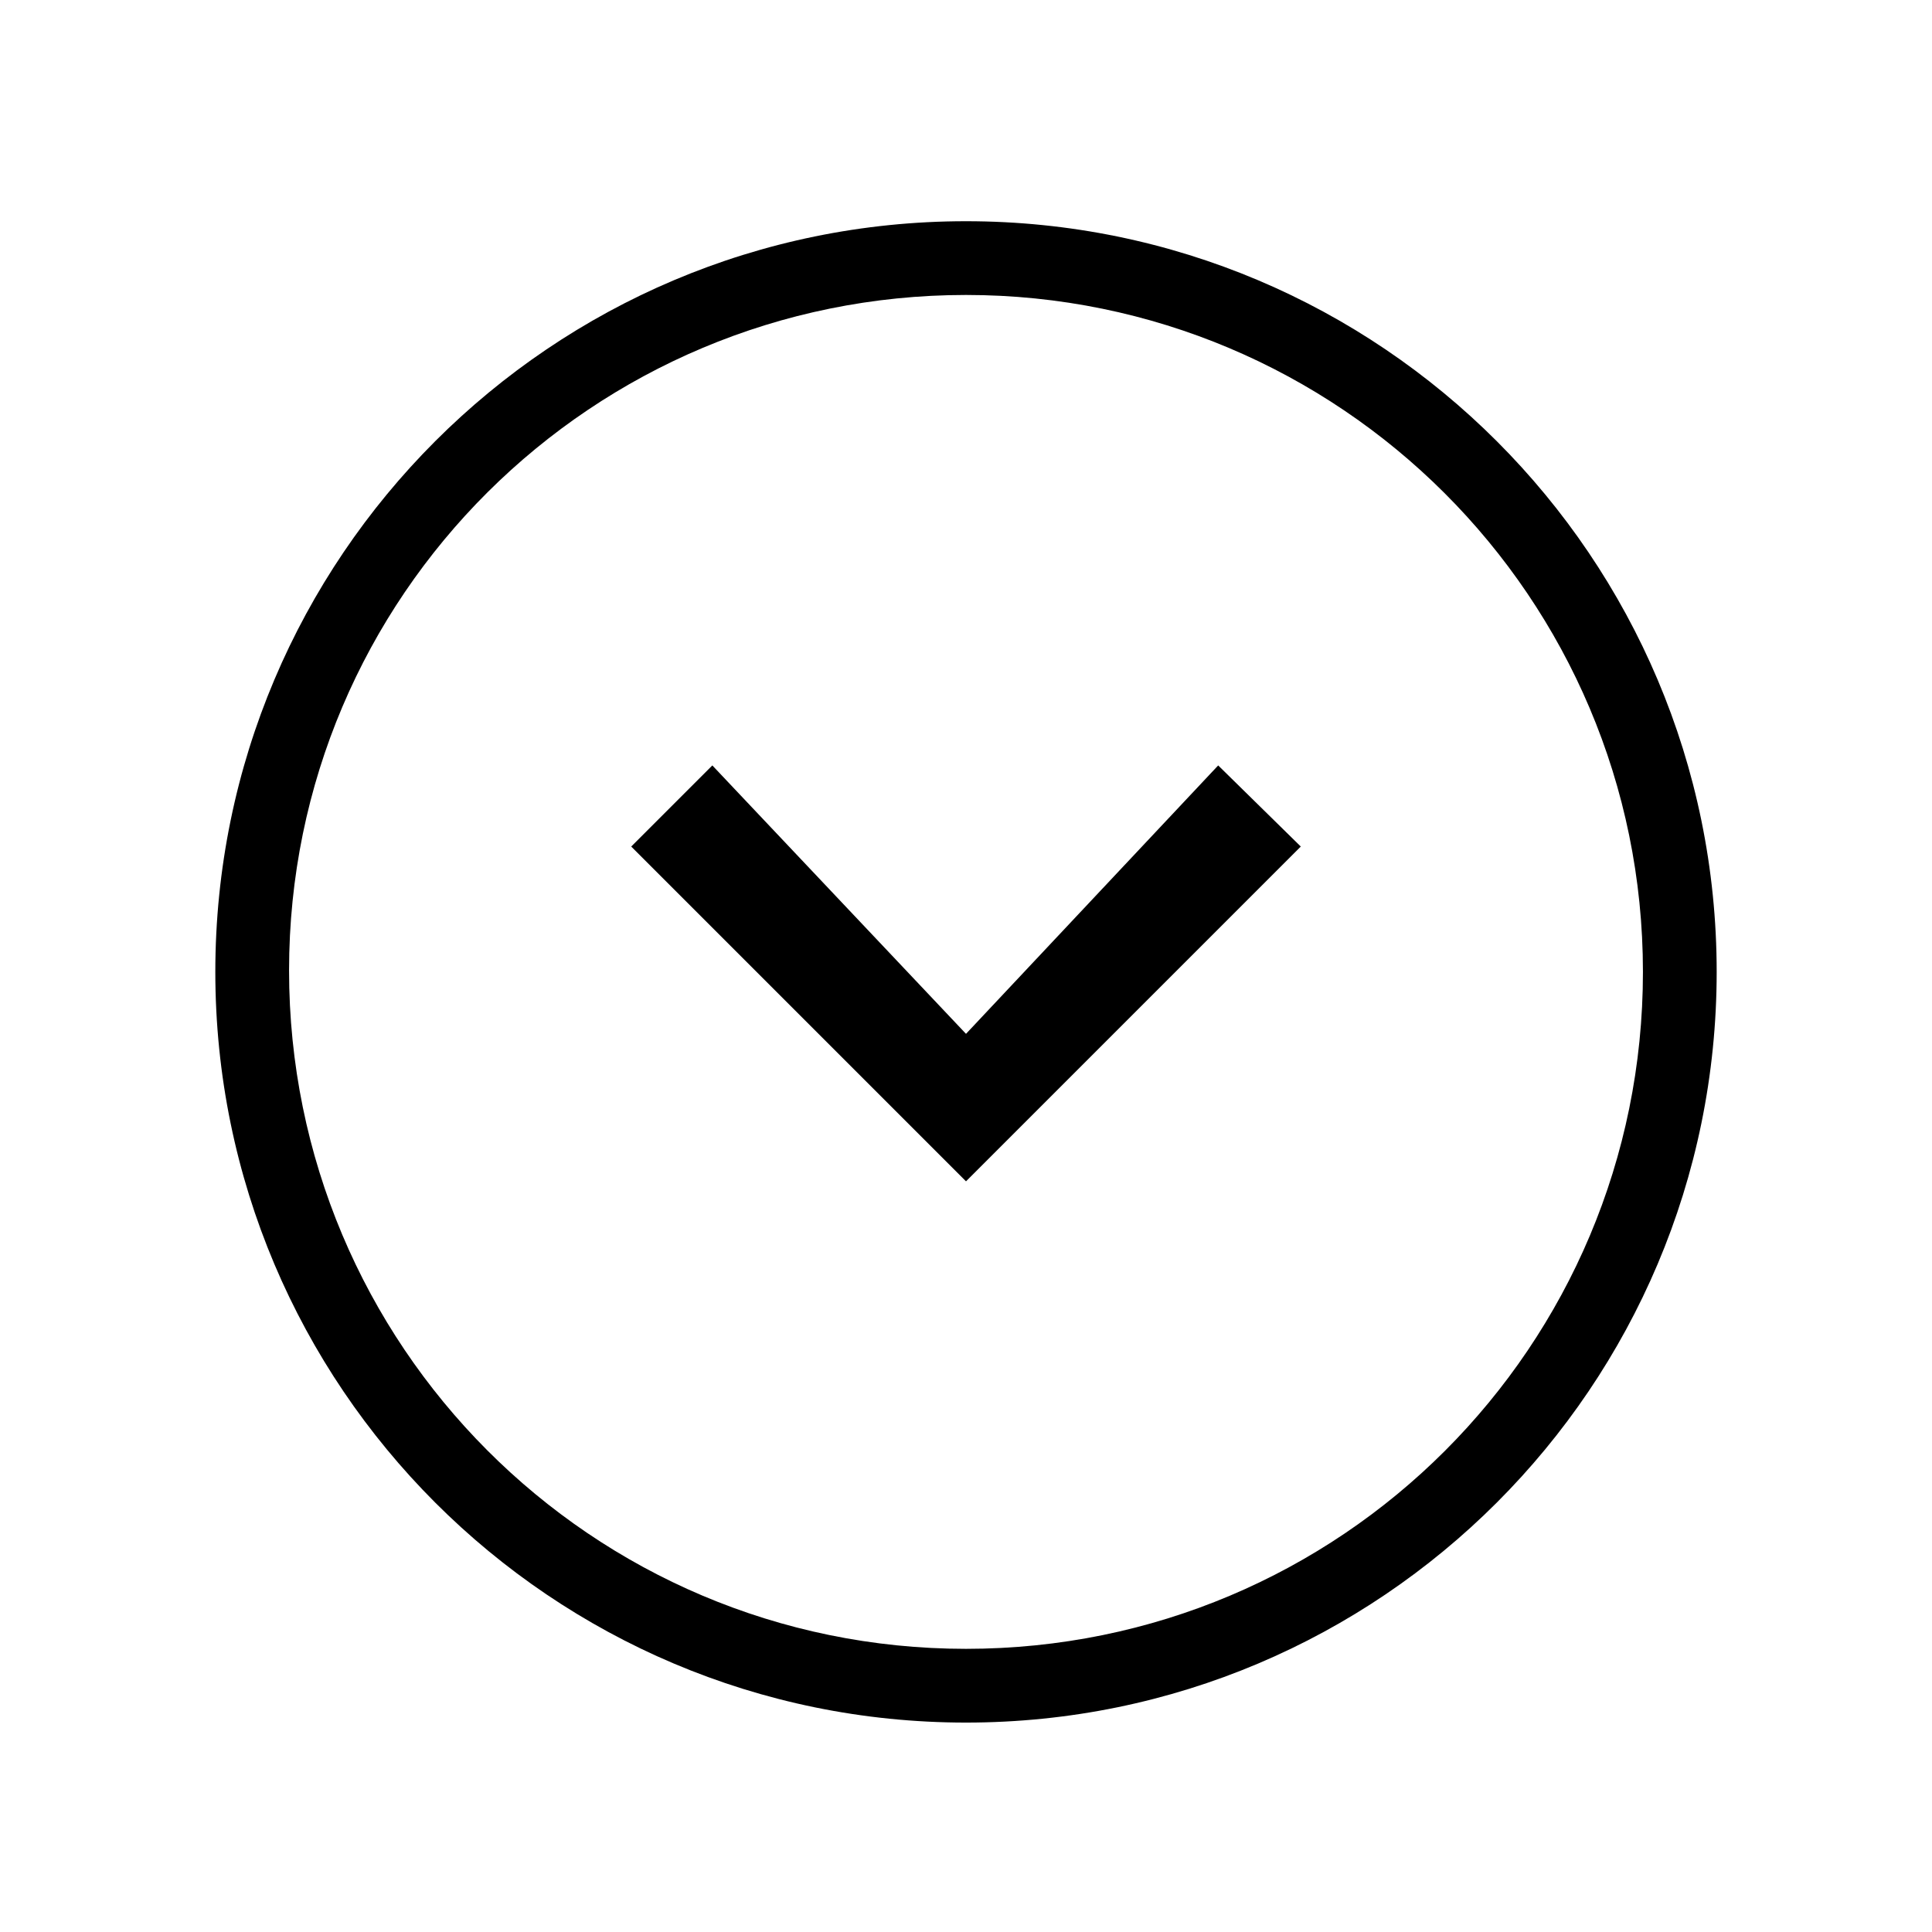 <?xml version="1.0" encoding="utf-8"?>
<!-- Generator: Adobe Illustrator 23.0.4, SVG Export Plug-In . SVG Version: 6.00 Build 0)  -->
<svg version="1.1" id="Calque_1" xmlns="http://www.w3.org/2000/svg" xmlns:xlink="http://www.w3.org/1999/xlink" x="0px" y="0px"
	 viewBox="0 0 131 131" style="enable-background:new 0 0 131 131;" xml:space="preserve">
<g>
	<path d="M65.5,20c25.3,0,45.9,20.5,45.9,45.9s-20.5,45.9-45.9,45.9s-45.9-20.6-45.9-46S40.2,20,65.5,20 M65.5,15
		c-28.1,0-50.9,22.8-50.9,50.9s22.8,50.9,50.9,50.9s50.9-22.8,50.9-50.9S93.6,15,65.5,15L65.5,15z"/>
</g>
<polygon points="82.6,51.9 65.5,70.1 48.3,51.9 42.8,57.4 60,74.6 65.5,80.1 71,74.6 88.2,57.4 "/>
</svg>
